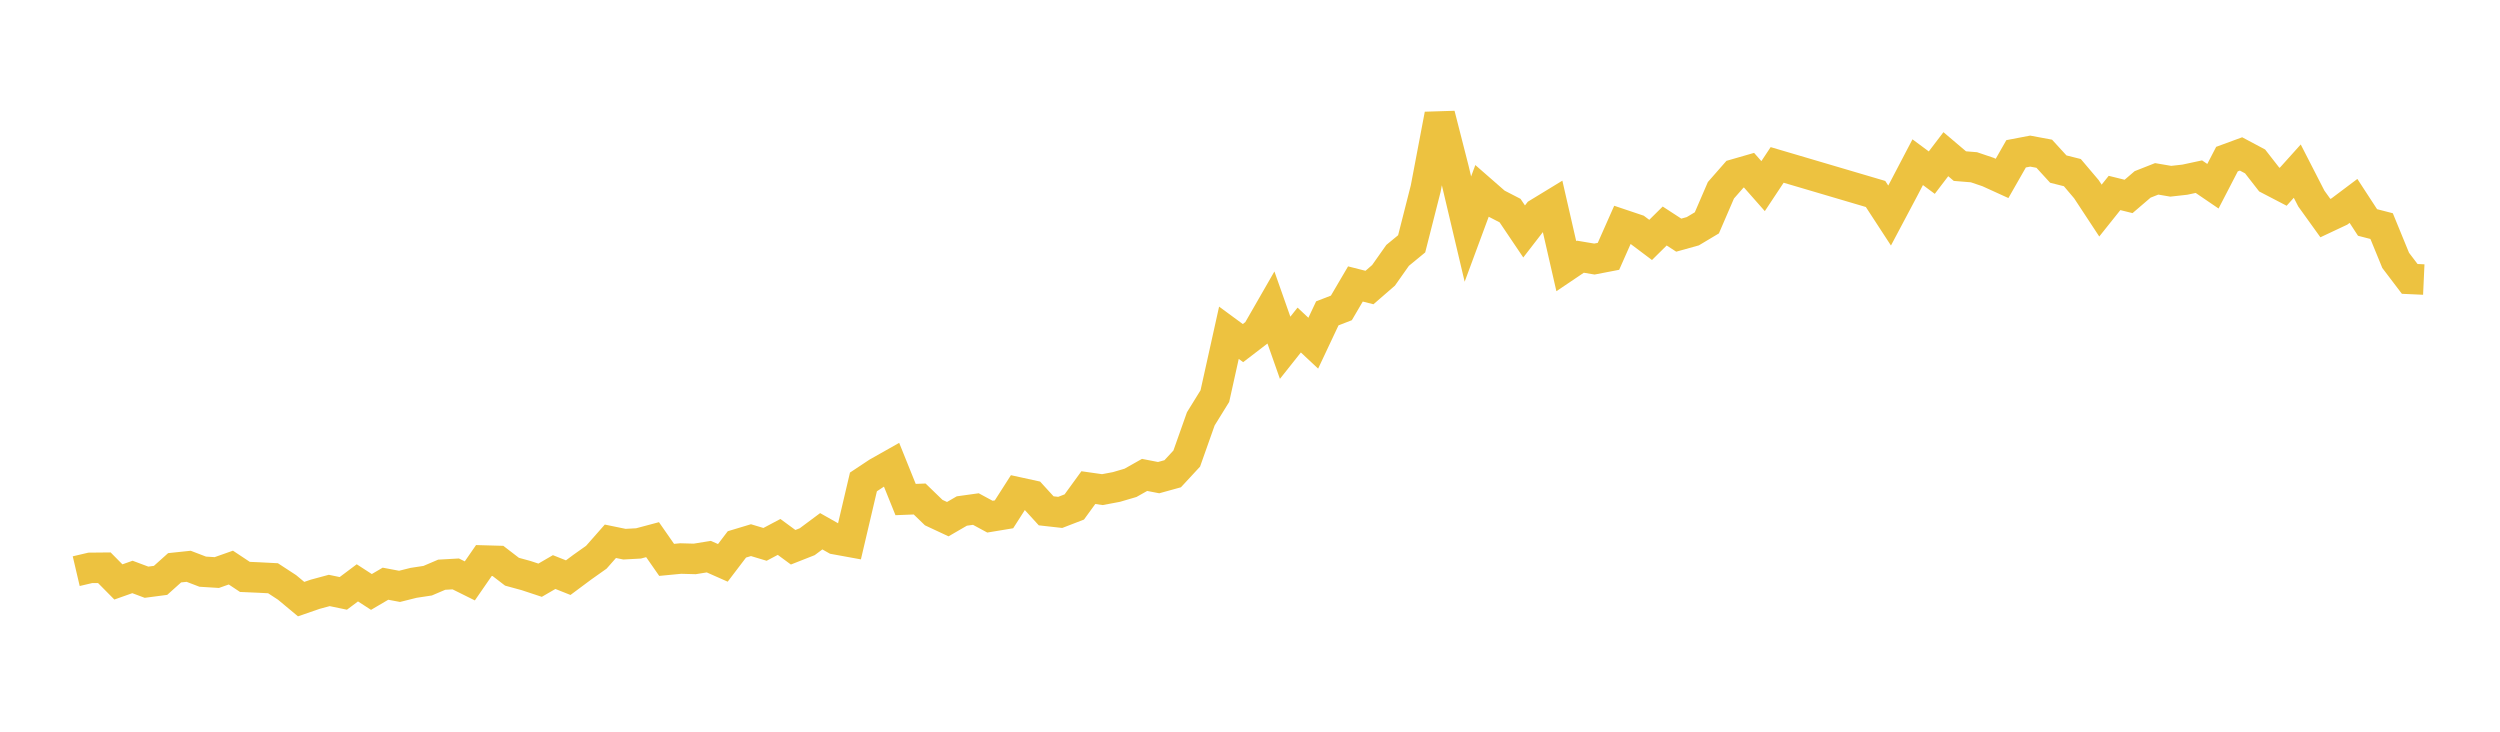 <svg width="164" height="48" xmlns="http://www.w3.org/2000/svg" xmlns:xlink="http://www.w3.org/1999/xlink"><path fill="none" stroke="rgb(237,194,64)" stroke-width="2" d="M5,37.468L5.922,37.252L6.844,37.243L7.766,38.175L8.689,37.848L9.611,38.193L10.533,38.072L11.455,37.246L12.377,37.149L13.299,37.502L14.222,37.559L15.144,37.233L16.066,37.845L16.988,37.885L17.91,37.933L18.832,38.535L19.754,39.302L20.677,38.983L21.599,38.734L22.521,38.926L23.443,38.235L24.365,38.832L25.287,38.291L26.21,38.465L27.132,38.234L28.054,38.094L28.976,37.701L29.898,37.649L30.82,38.107L31.743,36.771L32.665,36.797L33.587,37.505L34.509,37.757L35.431,38.062L36.353,37.527L37.275,37.894L38.198,37.207L39.12,36.554L40.042,35.508L40.964,35.698L41.886,35.648L42.808,35.402L43.731,36.728L44.653,36.64L45.575,36.665L46.497,36.516L47.419,36.924L48.341,35.712L49.263,35.434L50.186,35.711L51.108,35.222L52.03,35.9L52.952,35.537L53.874,34.851L54.796,35.373L55.719,35.541L56.641,31.615L57.563,31.004L58.485,30.483L59.407,32.77L60.329,32.734L61.251,33.626L62.174,34.057L63.096,33.522L64.018,33.394L64.94,33.893L65.862,33.74L66.784,32.298L67.707,32.5L68.629,33.51L69.551,33.613L70.473,33.257L71.395,31.988L72.317,32.119L73.24,31.945L74.162,31.674L75.084,31.154L76.006,31.333L76.928,31.078L77.85,30.082L78.772,27.477L79.695,25.984L80.617,21.829L81.539,22.507L82.461,21.801L83.383,20.196L84.305,22.814L85.228,21.651L86.15,22.513L87.072,20.556L87.994,20.199L88.916,18.628L89.838,18.862L90.76,18.062L91.683,16.753L92.605,15.995L93.527,12.368L94.449,7.514L95.371,11.126L96.293,15.028L97.216,12.534L98.138,13.339L99.06,13.815L99.982,15.183L100.904,13.99L101.826,13.428L102.749,17.46L103.671,16.839L104.593,16.994L105.515,16.816L106.437,14.736L107.359,15.046L108.281,15.739L109.204,14.826L110.126,15.426L111.048,15.169L111.97,14.618L112.892,12.482L113.814,11.431L114.737,11.165L115.659,12.21L116.581,10.819L123.036,12.724L123.958,14.139L124.88,12.402L125.802,10.64L126.725,11.325L127.647,10.115L128.569,10.897L129.491,10.972L130.413,11.284L131.335,11.704L132.257,10.089L133.18,9.913L134.102,10.084L135.024,11.092L135.946,11.324L136.868,12.412L137.79,13.814L138.713,12.658L139.635,12.886L140.557,12.096L141.479,11.733L142.401,11.89L143.323,11.787L144.246,11.589L145.168,12.217L146.09,10.437L147.012,10.098L147.934,10.589L148.856,11.772L149.778,12.252L150.701,11.226L151.623,13.025L152.545,14.307L153.467,13.873L154.389,13.18L155.311,14.595L156.234,14.832L157.156,17.081L158.078,18.296L159,18.338"></path></svg>
